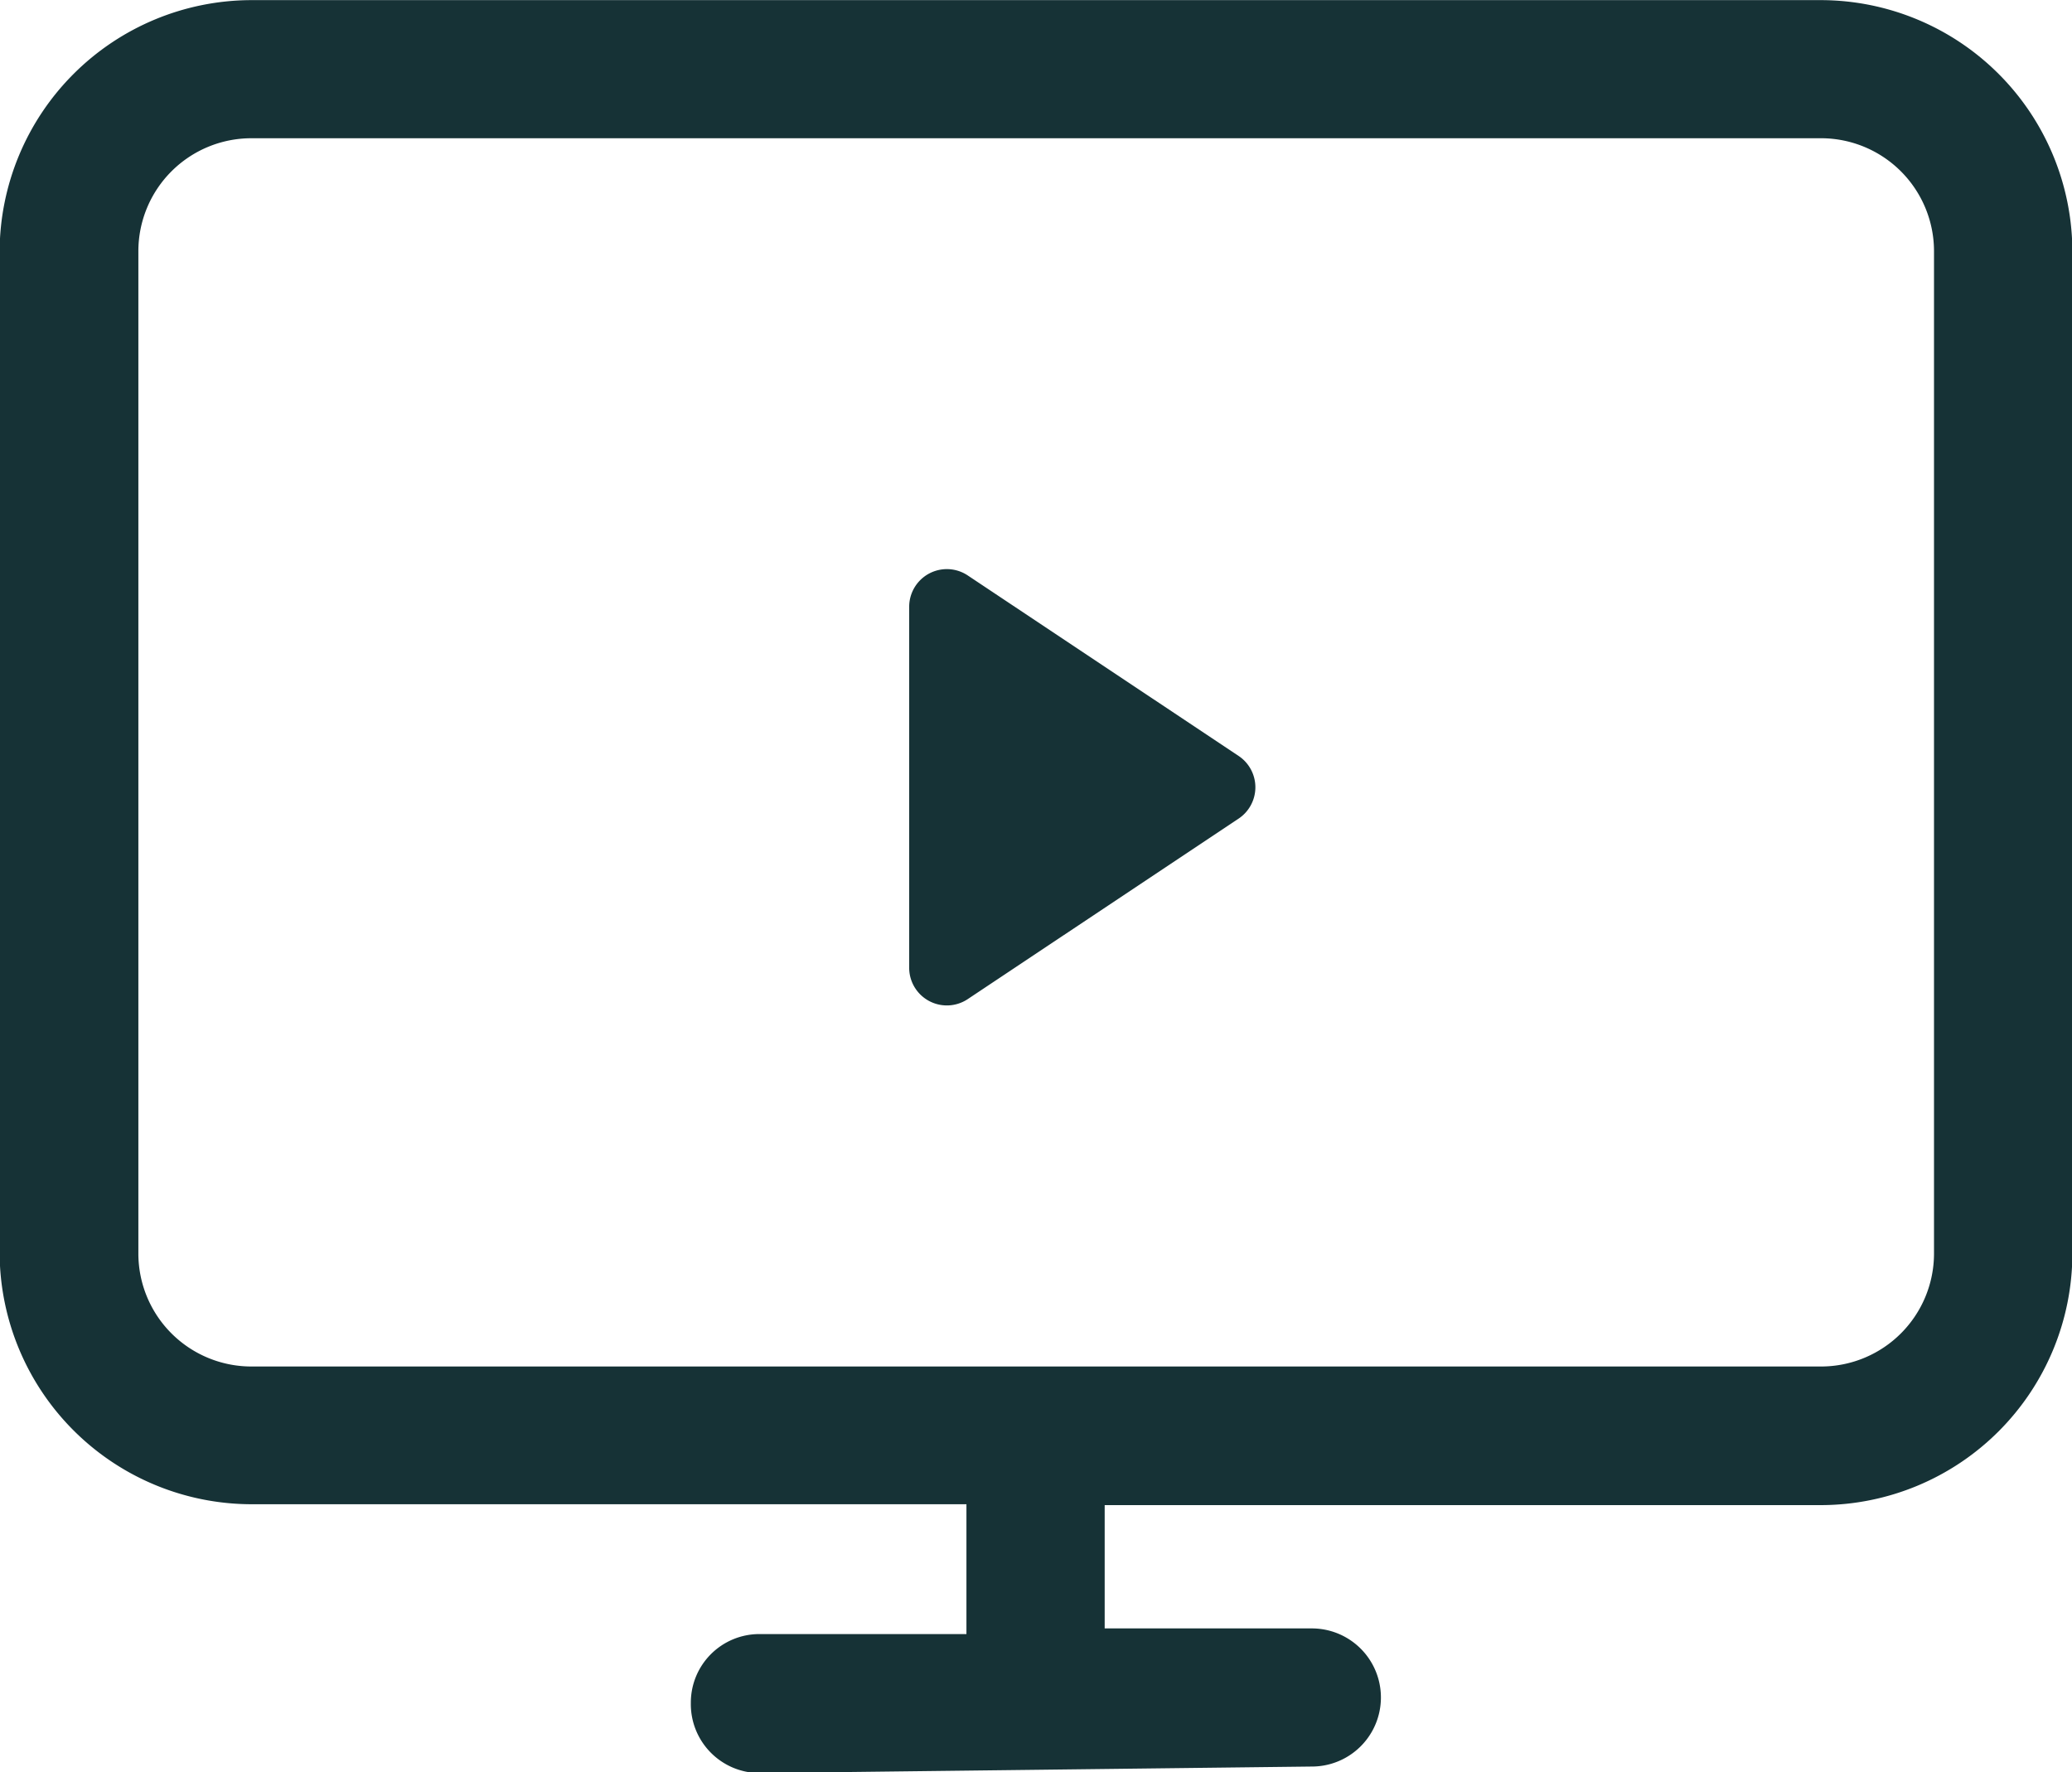 <svg xmlns="http://www.w3.org/2000/svg" width="16.502" height="14.114" viewBox="0 0 16.502 14.114">
  <path id="Union_4" data-name="Union 4" d="M18717.5,8488.563a.546.546,0,0,1,.545-.55h1.65v-1.034h-5.7a2.009,2.009,0,0,1-2-2V8477a2.009,2.009,0,0,1,2-2h12.508a2.006,2.006,0,0,1,2,2v7.986a2.006,2.006,0,0,1-2,2h-5.707v.982h1.65a.55.55,0,1,1,0,1.1l-4.4.052A.549.549,0,0,1,18717.5,8488.563Zm-4.4-11.567v7.986a.9.9,0,0,0,.9.9h12.508a.9.9,0,0,0,.893-.9V8477a.9.9,0,0,0-.893-.9H18714A.9.9,0,0,0,18713.1,8477Zm6.139,5.716v-2.881a.3.3,0,0,1,.465-.25l2.158,1.438a.3.3,0,0,1,0,.5l-2.158,1.438a.3.3,0,0,1-.465-.249Z" transform="translate(-18711.998 -8474.999)" fill="#163236"/>
</svg>
